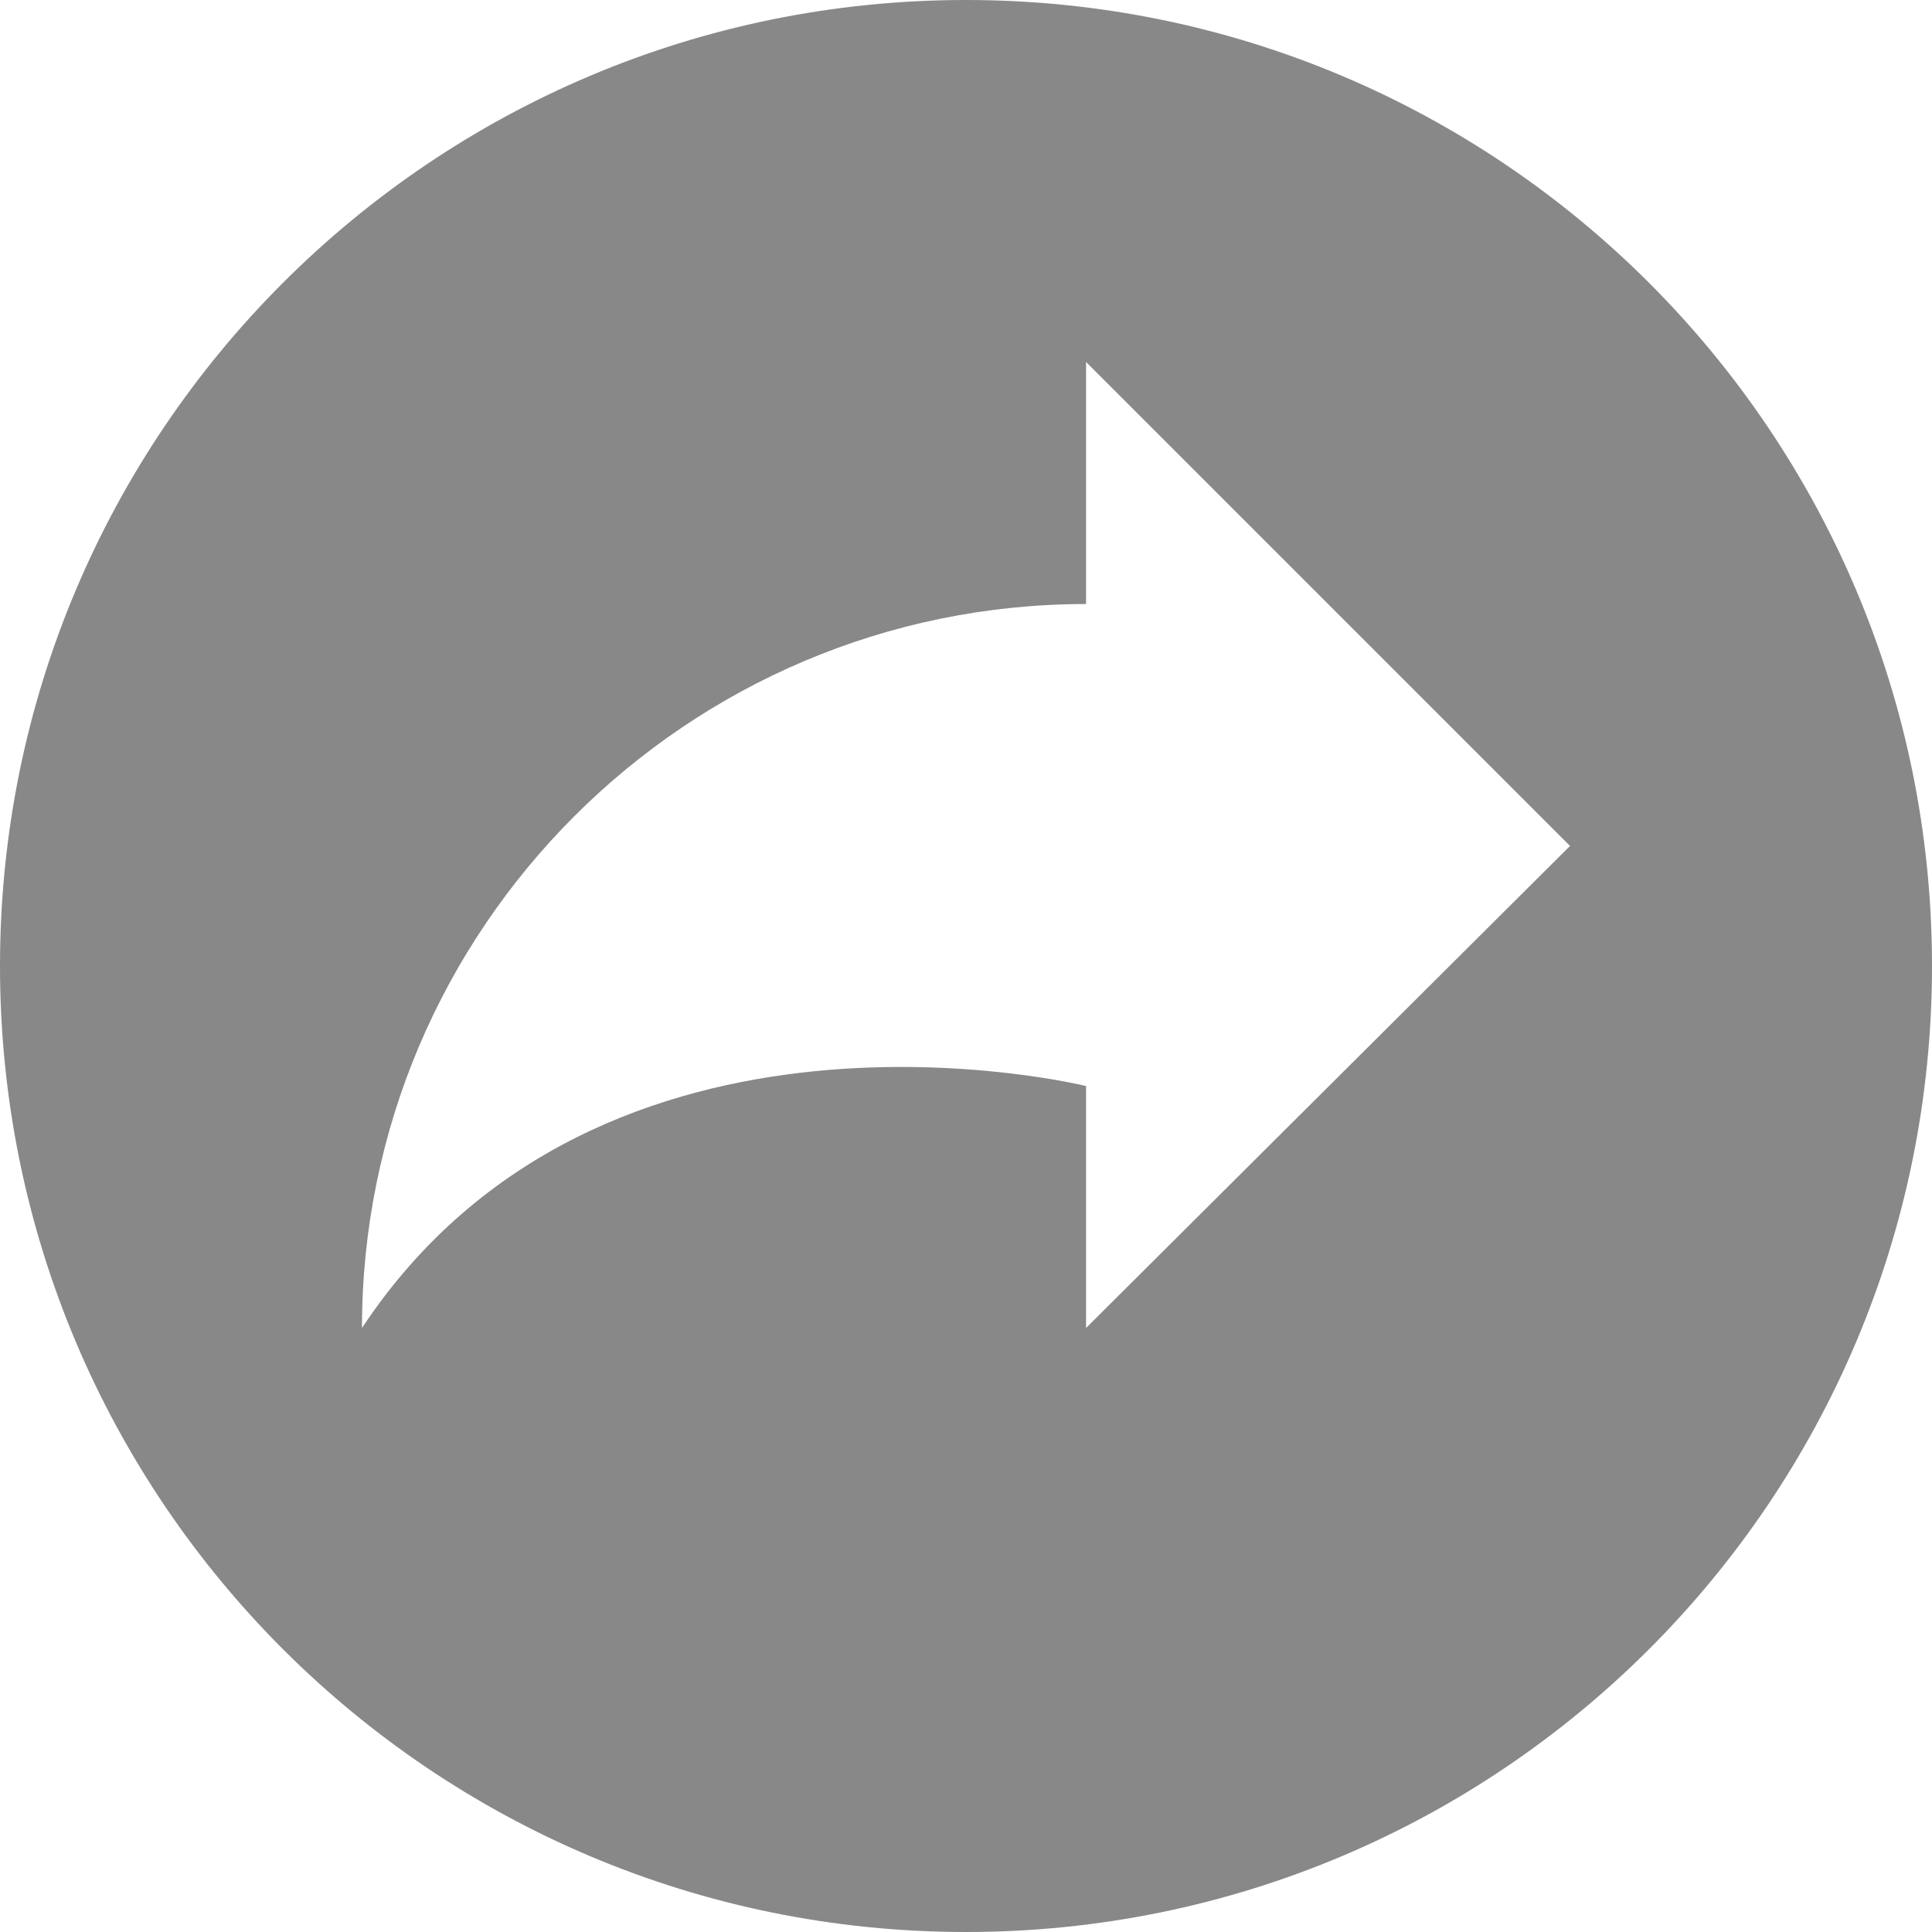 <svg width="14" height="14" viewBox="0 0 14 14" fill="none" xmlns="http://www.w3.org/2000/svg">
<path d="M7 0C3.133 0 0 3.133 0 7C0 10.867 3.133 14 7 14C10.867 14 14 10.867 14 7C14 3.133 10.867 0 7 0ZM7.87 9.623V7.87C7.87 7.87 4.362 7 2.623 9.623C2.623 6.73 4.976 4.377 7.87 4.377V2.623L11.377 6.13L7.87 9.623Z" fill="#888888"/>
</svg>
